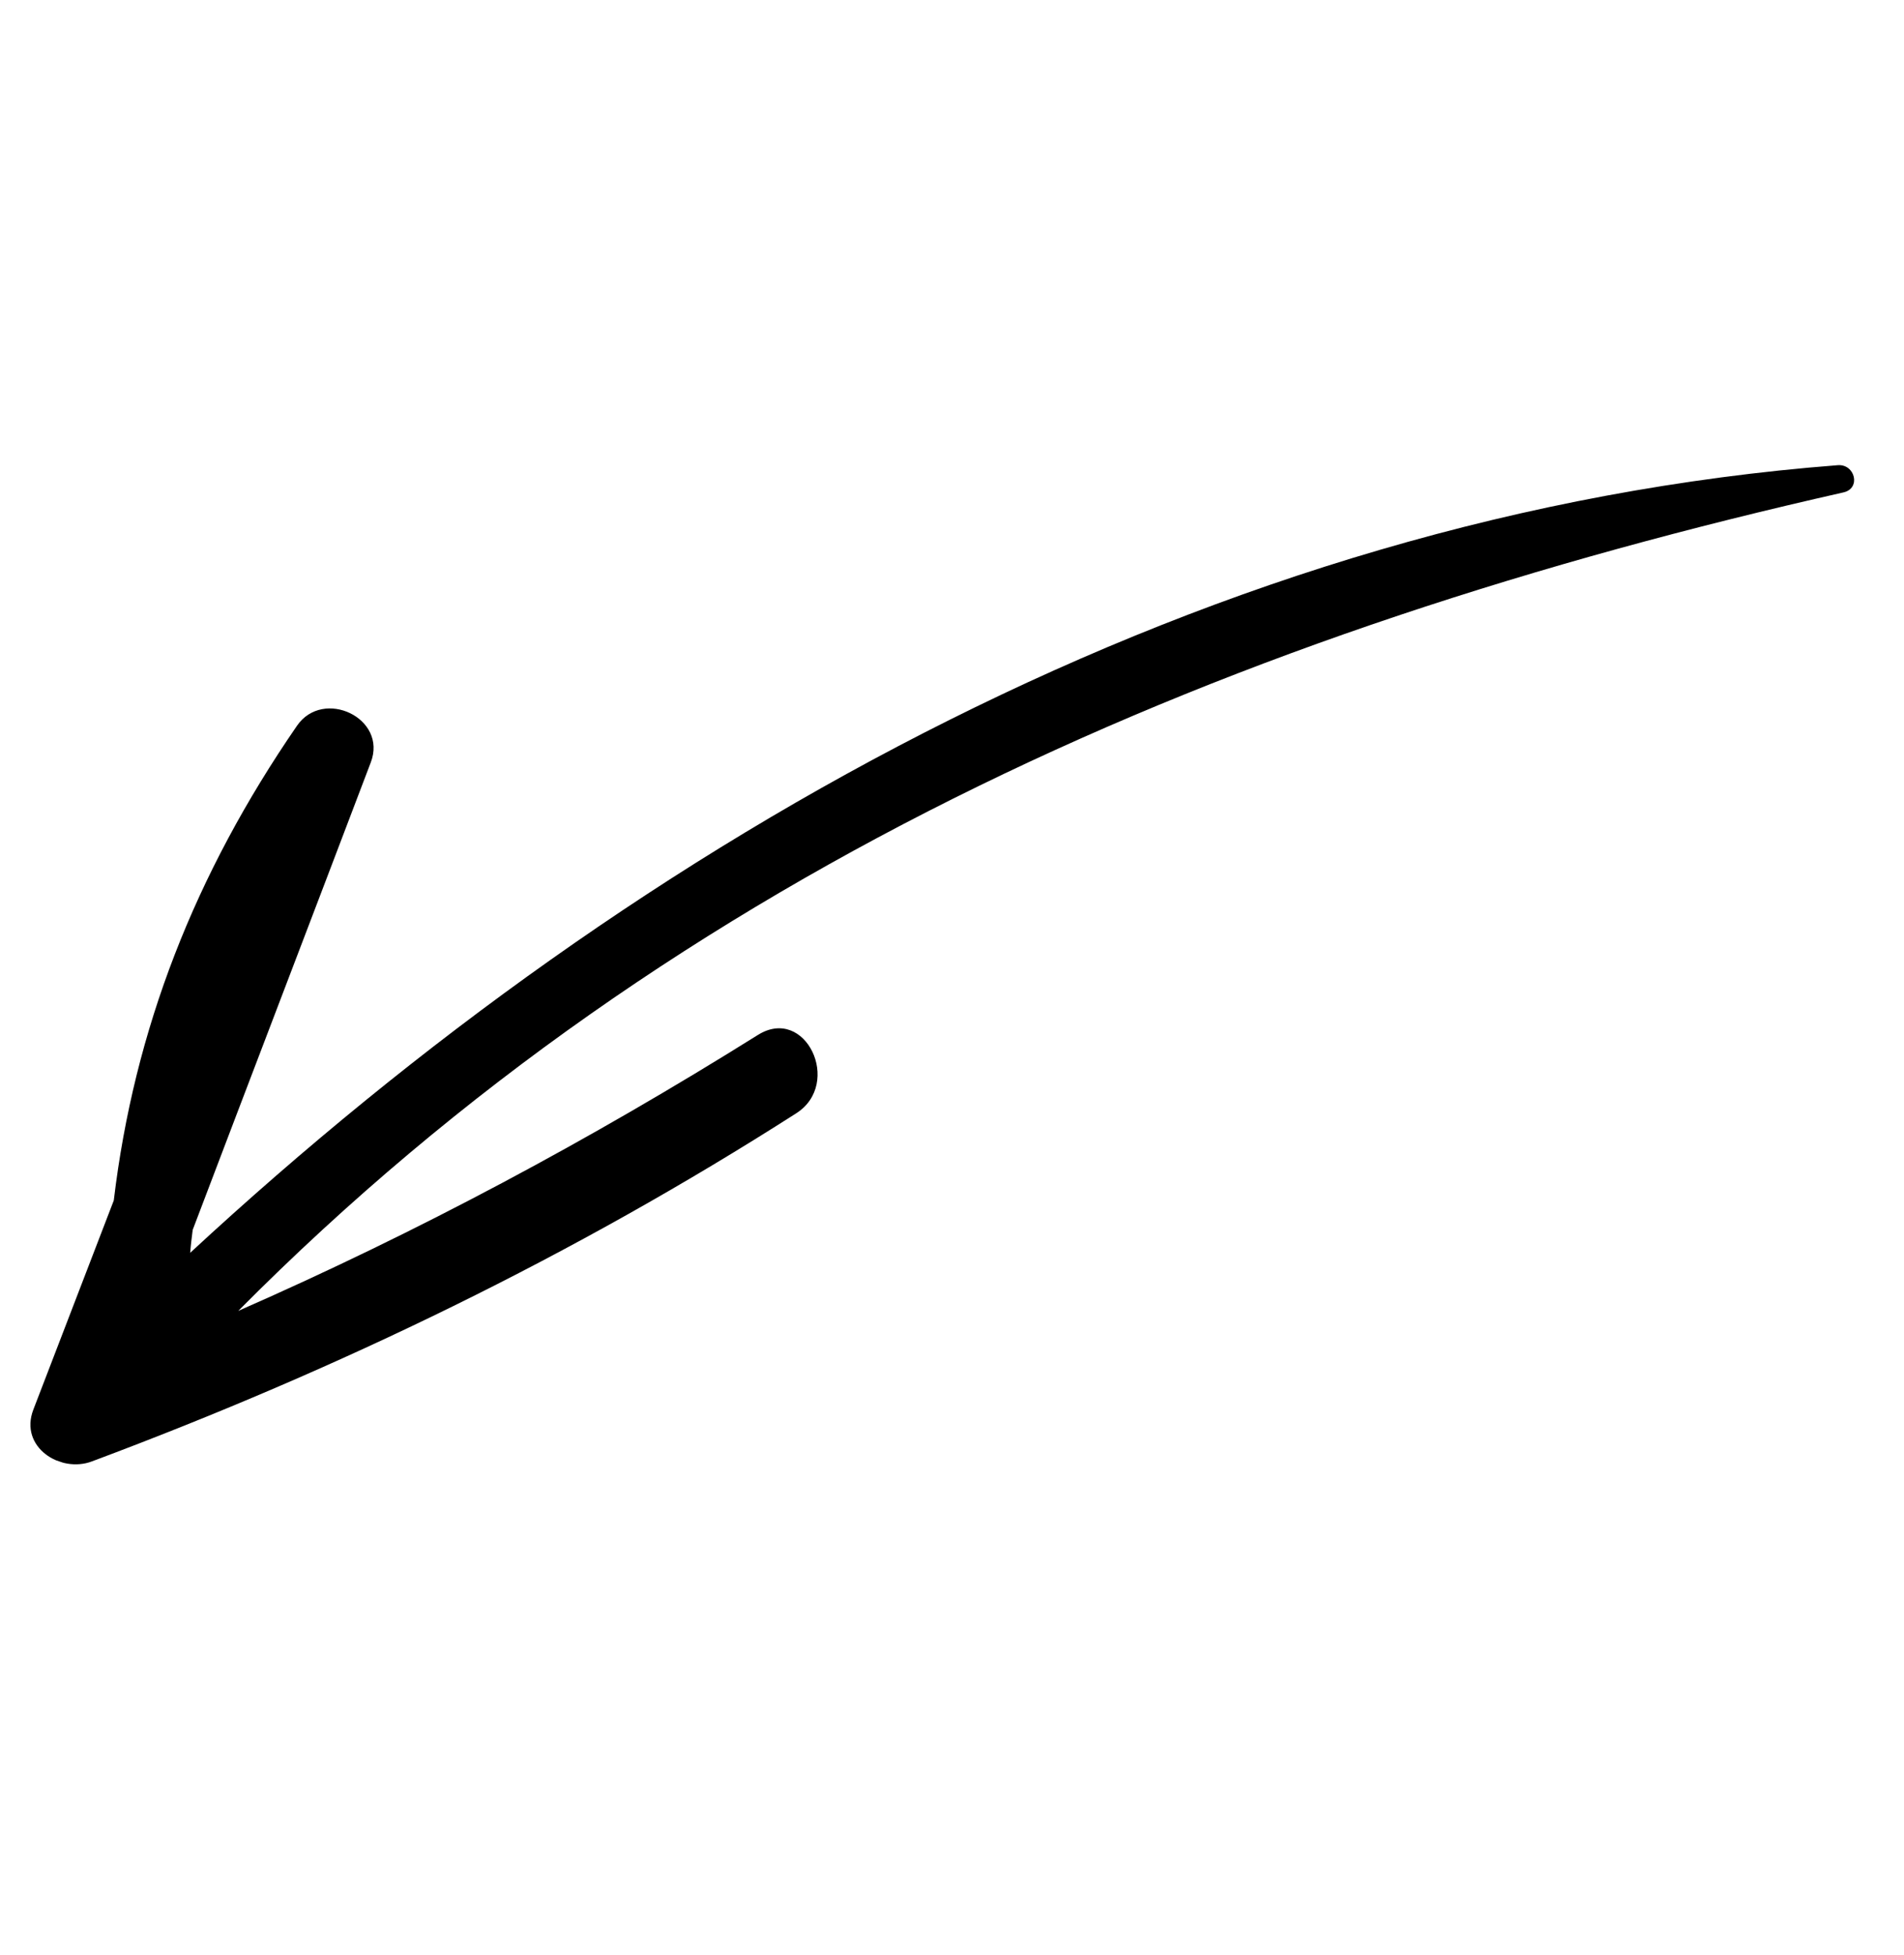 <svg width="38" height="39" viewBox="0 0 38 39" fill="none" xmlns="http://www.w3.org/2000/svg">
<g clip-path="url(#clip0_2768_2548)">
<path d="M36.675 9.281C24.204 10.247 12.831 16.632 3.796 24.994C3.807 24.839 3.827 24.687 3.846 24.536C5.026 21.43 6.219 18.318 7.399 15.213C7.742 14.326 6.448 13.718 5.926 14.481C3.886 17.443 2.678 20.539 2.271 23.949C1.736 25.341 1.201 26.733 0.665 28.124C0.38 28.872 1.206 29.395 1.836 29.155C6.77 27.312 11.455 25.047 15.891 22.211C16.821 21.618 16.076 20.046 15.121 20.651C11.771 22.746 8.34 24.581 4.755 26.153C13.577 17.266 24.653 12.564 36.786 9.825C37.15 9.748 37.023 9.251 36.675 9.281Z" fill="black"/>
</g>
<defs>
<clipPath id="clip0_2768_2548">
<rect width="28.74" height="30.25" fill="white" transform="translate(9.865 0.158) rotate(18.733)"/>
</clipPath>
</defs>
</svg>
